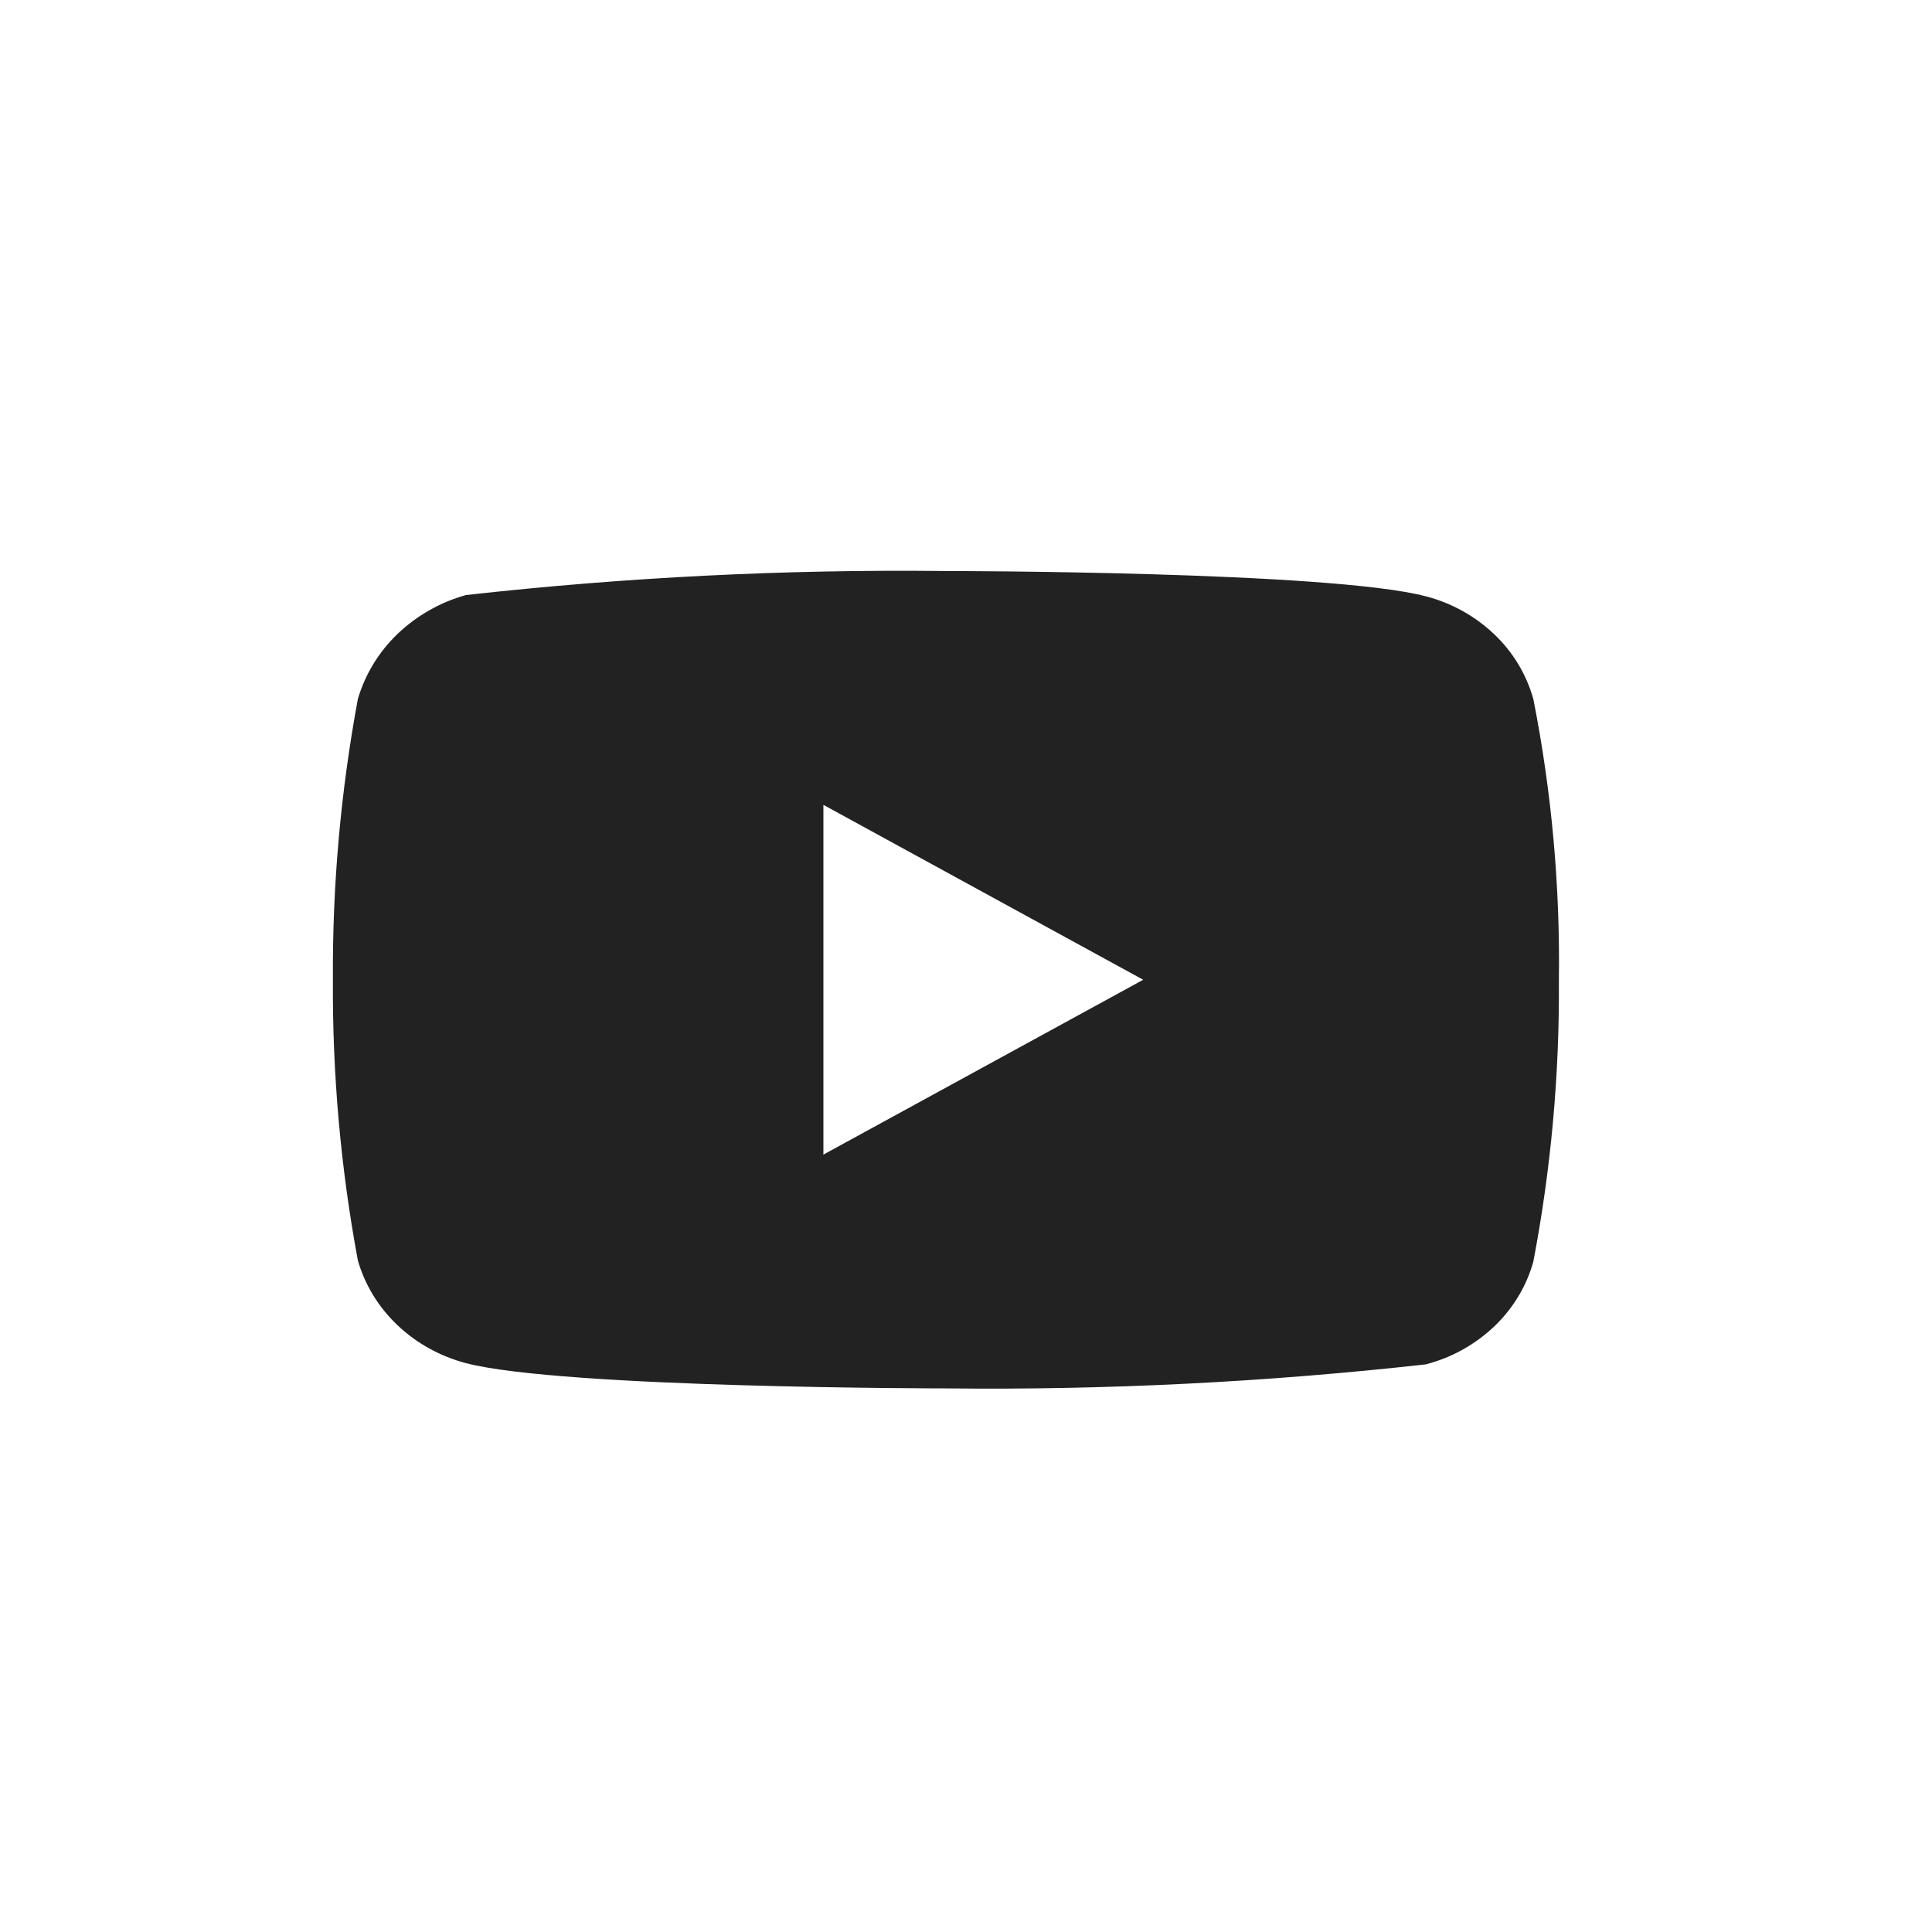 <svg width="32" height="32" viewBox="0 0 32 32" fill="none" xmlns="http://www.w3.org/2000/svg">
<path d="M25.397 11.579C25.282 11.169 25.058 10.798 24.749 10.505C24.431 10.203 24.042 9.987 23.617 9.877C22.028 9.458 15.662 9.458 15.662 9.458C13.008 9.428 10.355 9.561 7.717 9.856C7.293 9.974 6.904 10.195 6.585 10.499C6.272 10.8 6.046 11.172 5.927 11.579C5.643 13.111 5.504 14.668 5.514 16.227C5.504 17.785 5.642 19.341 5.927 20.875C6.043 21.281 6.269 21.651 6.583 21.949C6.897 22.248 7.288 22.464 7.717 22.578C9.328 22.996 15.662 22.996 15.662 22.996C18.32 23.026 20.976 22.893 23.617 22.598C24.042 22.488 24.431 22.272 24.749 21.97C25.062 21.672 25.285 21.3 25.397 20.896C25.689 19.363 25.831 17.806 25.82 16.247C25.842 14.68 25.701 13.116 25.397 11.579V11.579ZM13.638 19.124V13.331L18.935 16.228L13.638 19.124Z" fill="#222222"/>
</svg>
